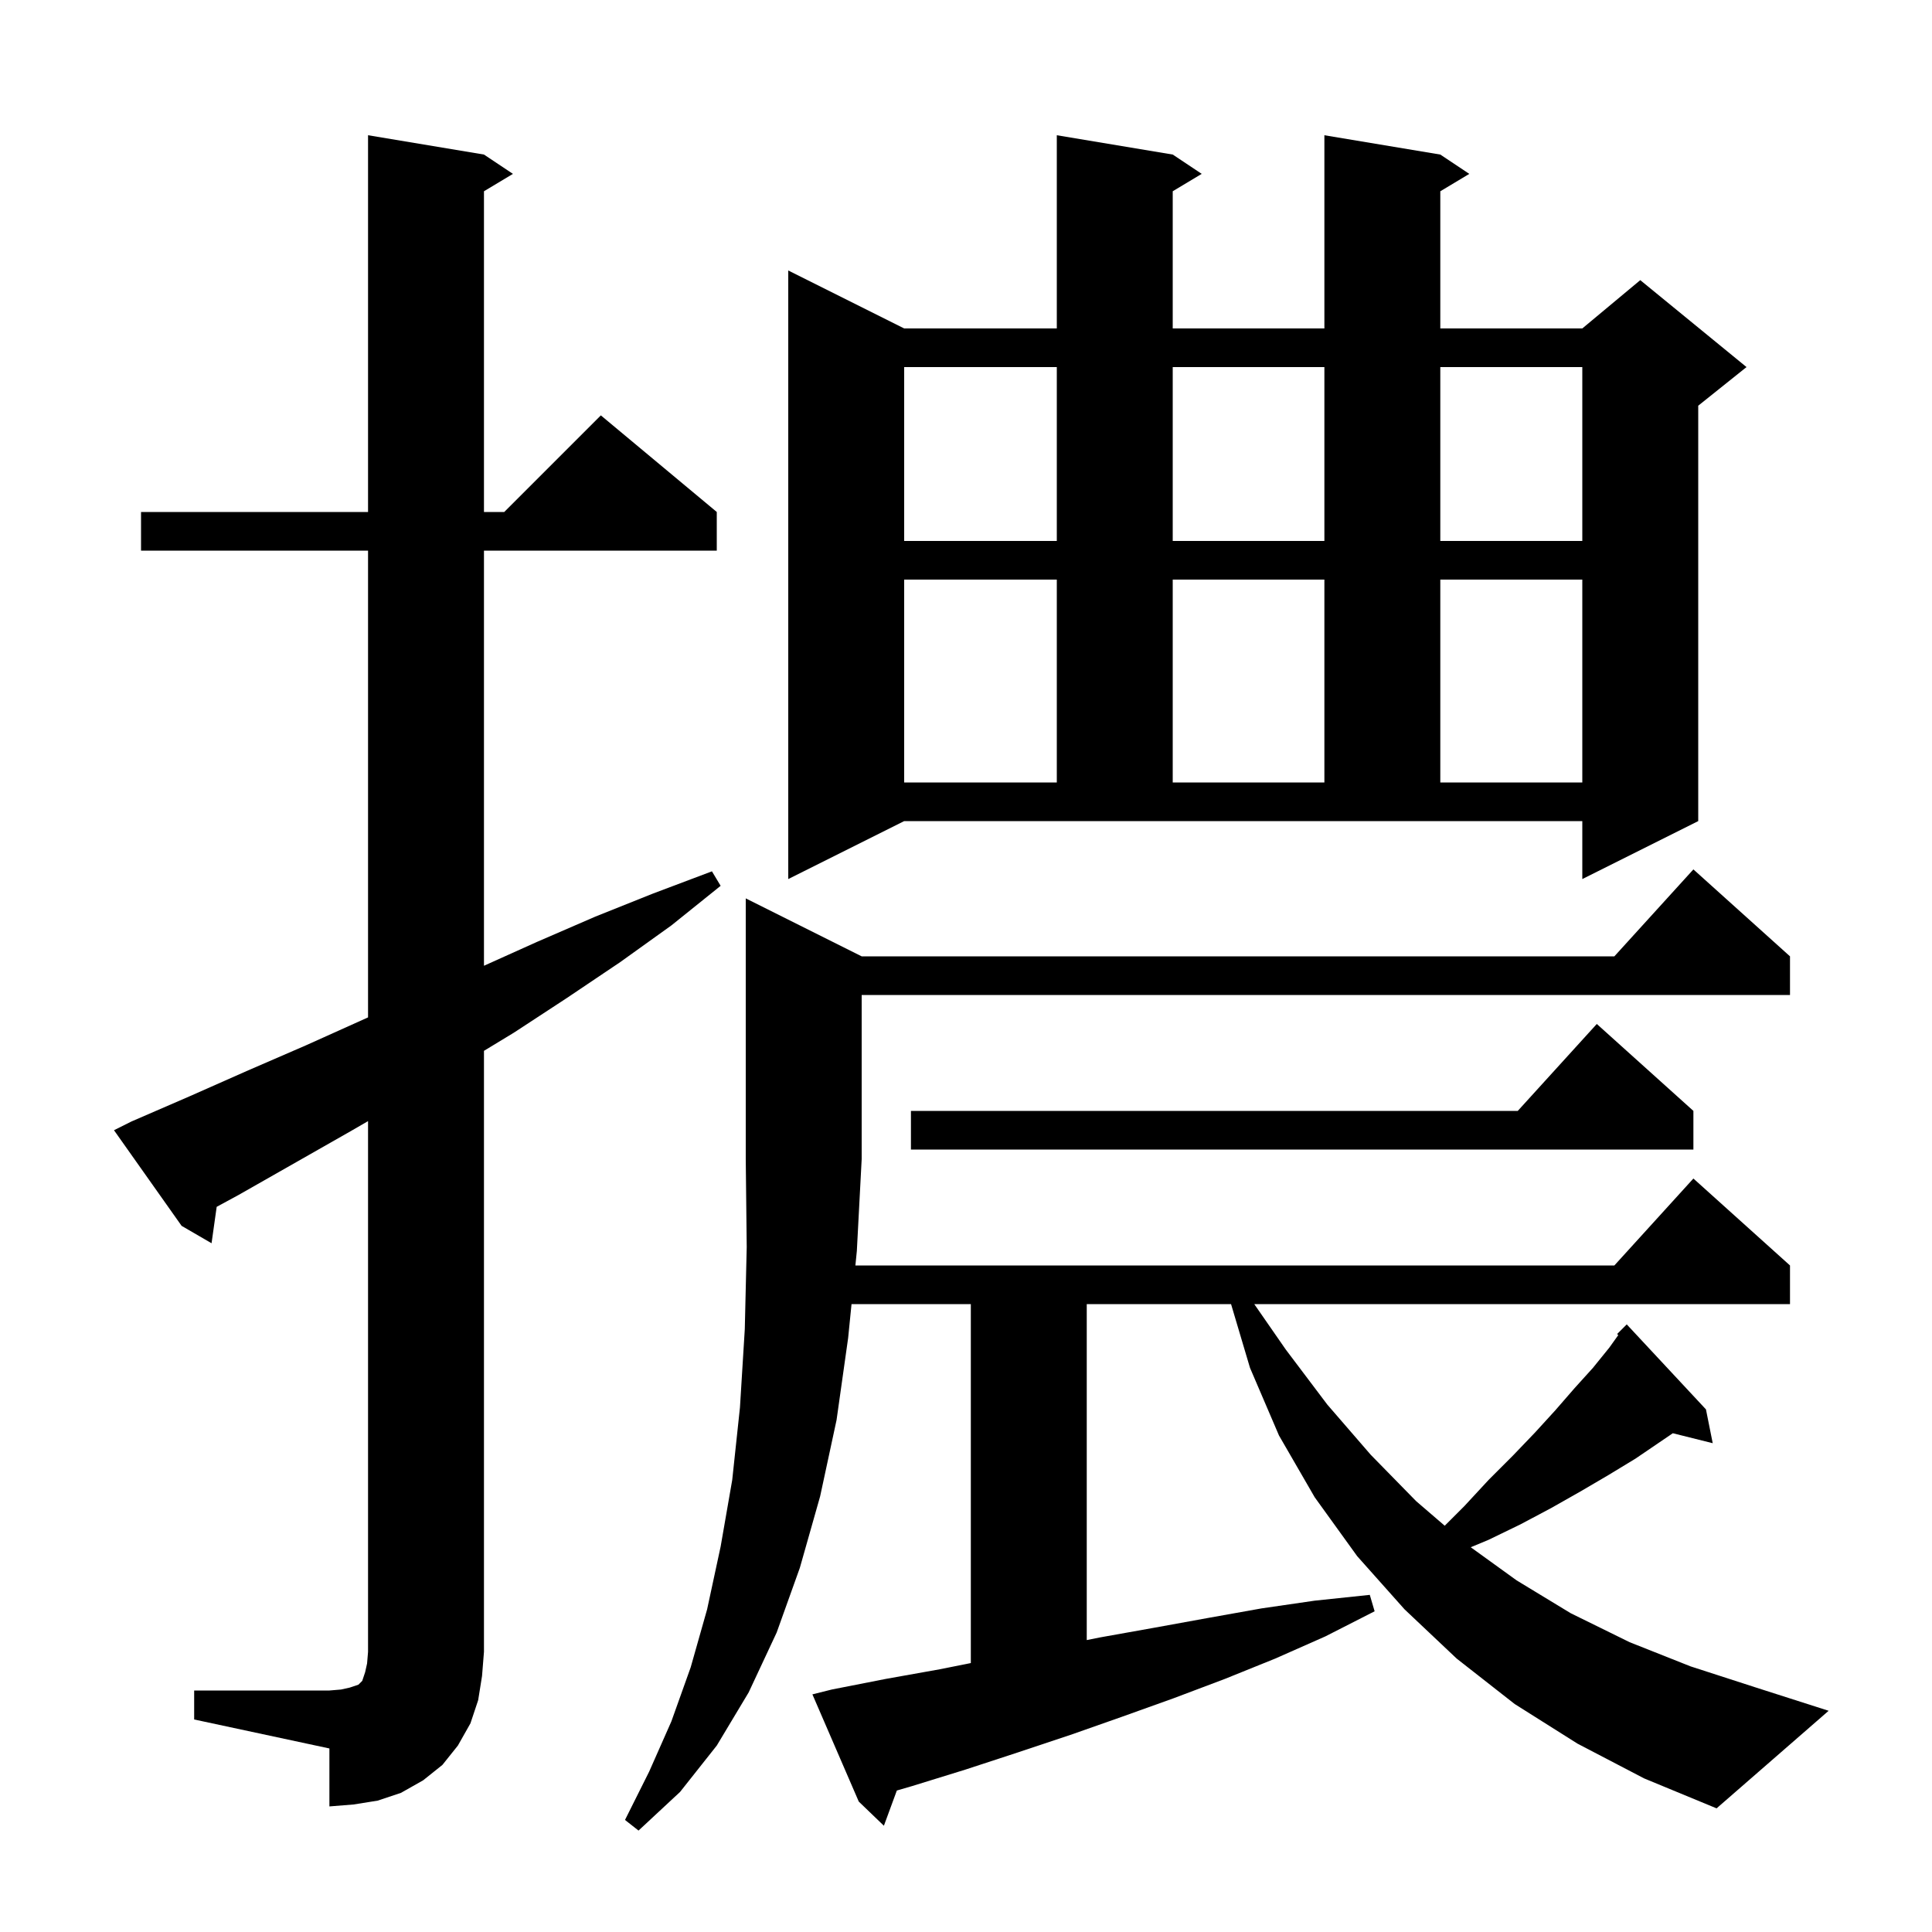 <svg xmlns="http://www.w3.org/2000/svg" xmlns:xlink="http://www.w3.org/1999/xlink" version="1.1" baseProfile="full" viewBox="0 0 200 200" width="200" height="200">
<g fill="black">
<path d="M 163.3 180.5 L 156.8 176.4 L 150.8 171.7 L 145.4 166.6 L 140.5 161.1 L 136.1 155.0 L 132.4 148.6 L 129.4 141.6 L 127.438 135.0 L 112.5 135.0 L 112.5 169.78 L 113.9 169.5 L 119.5 168.5 L 125.0 167.5 L 130.6 166.5 L 136.1 165.7 L 141.8 165.1 L 142.3 166.8 L 137.2 169.4 L 132.0 171.7 L 126.8 173.8 L 121.5 175.8 L 116.2 177.7 L 110.8 179.6 L 105.4 181.4 L 99.9 183.2 L 94.4 184.9 L 92.841 185.354 L 91.5 189.0 L 88.9 186.5 L 84.1 175.4 L 86.1 174.9 L 91.7 173.8 L 97.3 172.8 L 100.5 172.16 L 100.5 135.0 L 88.15 135.0 L 87.8 138.5 L 86.6 147.0 L 84.9 154.9 L 82.8 162.3 L 80.4 169.0 L 77.5 175.2 L 74.2 180.7 L 70.4 185.5 L 66.1 189.5 L 64.7 188.4 L 67.2 183.4 L 69.5 178.2 L 71.5 172.6 L 73.2 166.6 L 74.6 160.1 L 75.8 153.2 L 76.6 145.7 L 77.1 137.6 L 77.3 129.1 L 77.2 120.0 L 77.2 93.0 L 89.2 99.0 L 167.118 99.0 L 175.3 90.0 L 185.3 99.0 L 185.3 103.0 L 89.2 103.0 L 89.2 120.0 L 88.7 129.5 L 88.55 131.0 L 167.118 131.0 L 175.3 122.0 L 185.3 131.0 L 185.3 135.0 L 129.84 135.0 L 133.1 139.7 L 137.4 145.4 L 141.9 150.6 L 146.6 155.4 L 149.557 157.943 L 151.6 155.9 L 154.1 153.2 L 156.6 150.7 L 158.9 148.3 L 161.0 146.0 L 163.0 143.7 L 164.9 141.6 L 166.6 139.5 L 167.525 138.206 L 167.4 138.1 L 168.4 137.1 L 176.6 145.9 L 177.3 149.4 L 173.171 148.368 L 169.3 151.0 L 166.5 152.7 L 163.6 154.4 L 160.6 156.1 L 157.4 157.8 L 154.1 159.4 L 152.251 160.17 L 157.0 163.6 L 162.6 167.0 L 168.7 170.0 L 175.0 172.5 L 181.8 174.7 L 189.3 177.1 L 177.7 187.2 L 170.2 184.1 Z M 20.1 175.0 L 34.1 175.0 L 35.3 174.9 L 36.2 174.7 L 37.1 174.4 L 37.5 174.0 L 37.8 173.1 L 38.0 172.2 L 38.1 171.0 L 38.1 116.058 L 36.3 117.1 L 24.7 123.7 L 22.431 124.931 L 21.9 128.7 L 18.8 126.9 L 11.8 117.0 L 13.6 116.1 L 19.6 113.5 L 25.7 110.8 L 31.7 108.2 L 38.1 105.32 L 38.1 57.0 L 14.6 57.0 L 14.6 53.0 L 38.1 53.0 L 38.1 14.0 L 50.1 16.0 L 53.1 18.0 L 50.1 19.8 L 50.1 53.0 L 52.2 53.0 L 62.2 43.0 L 74.2 53.0 L 74.2 57.0 L 50.1 57.0 L 50.1 99.975 L 55.6 97.5 L 61.6 94.9 L 67.6 92.5 L 73.7 90.2 L 74.6 91.7 L 69.5 95.8 L 64.2 99.6 L 58.7 103.3 L 53.2 106.9 L 50.1 108.782 L 50.1 171.0 L 49.9 173.5 L 49.5 176.0 L 48.7 178.4 L 47.4 180.7 L 45.8 182.7 L 43.8 184.3 L 41.5 185.6 L 39.1 186.4 L 36.6 186.8 L 34.1 187.0 L 34.1 181.0 L 20.1 178.0 Z M 175.3 115.0 L 175.3 119.0 L 94.3 119.0 L 94.3 115.0 L 157.118 115.0 L 165.3 106.0 Z M 81.6 91.0 L 81.6 28.0 L 93.6 34.0 L 109.4 34.0 L 109.4 14.0 L 121.4 16.0 L 124.4 18.0 L 121.4 19.8 L 121.4 34.0 L 137.1 34.0 L 137.1 14.0 L 149.1 16.0 L 152.1 18.0 L 149.1 19.8 L 149.1 34.0 L 163.8 34.0 L 169.8 29.0 L 180.8 38.0 L 175.8 42.0 L 175.8 85.0 L 163.8 91.0 L 163.8 85.0 L 93.6 85.0 Z M 93.6 60.0 L 93.6 81.0 L 109.4 81.0 L 109.4 60.0 Z M 121.4 60.0 L 121.4 81.0 L 137.1 81.0 L 137.1 60.0 Z M 149.1 60.0 L 149.1 81.0 L 163.8 81.0 L 163.8 60.0 Z M 93.6 38.0 L 93.6 56.0 L 109.4 56.0 L 109.4 38.0 Z M 121.4 38.0 L 121.4 56.0 L 137.1 56.0 L 137.1 38.0 Z M 149.1 38.0 L 149.1 56.0 L 163.8 56.0 L 163.8 38.0 Z " />
</g>
</svg>

